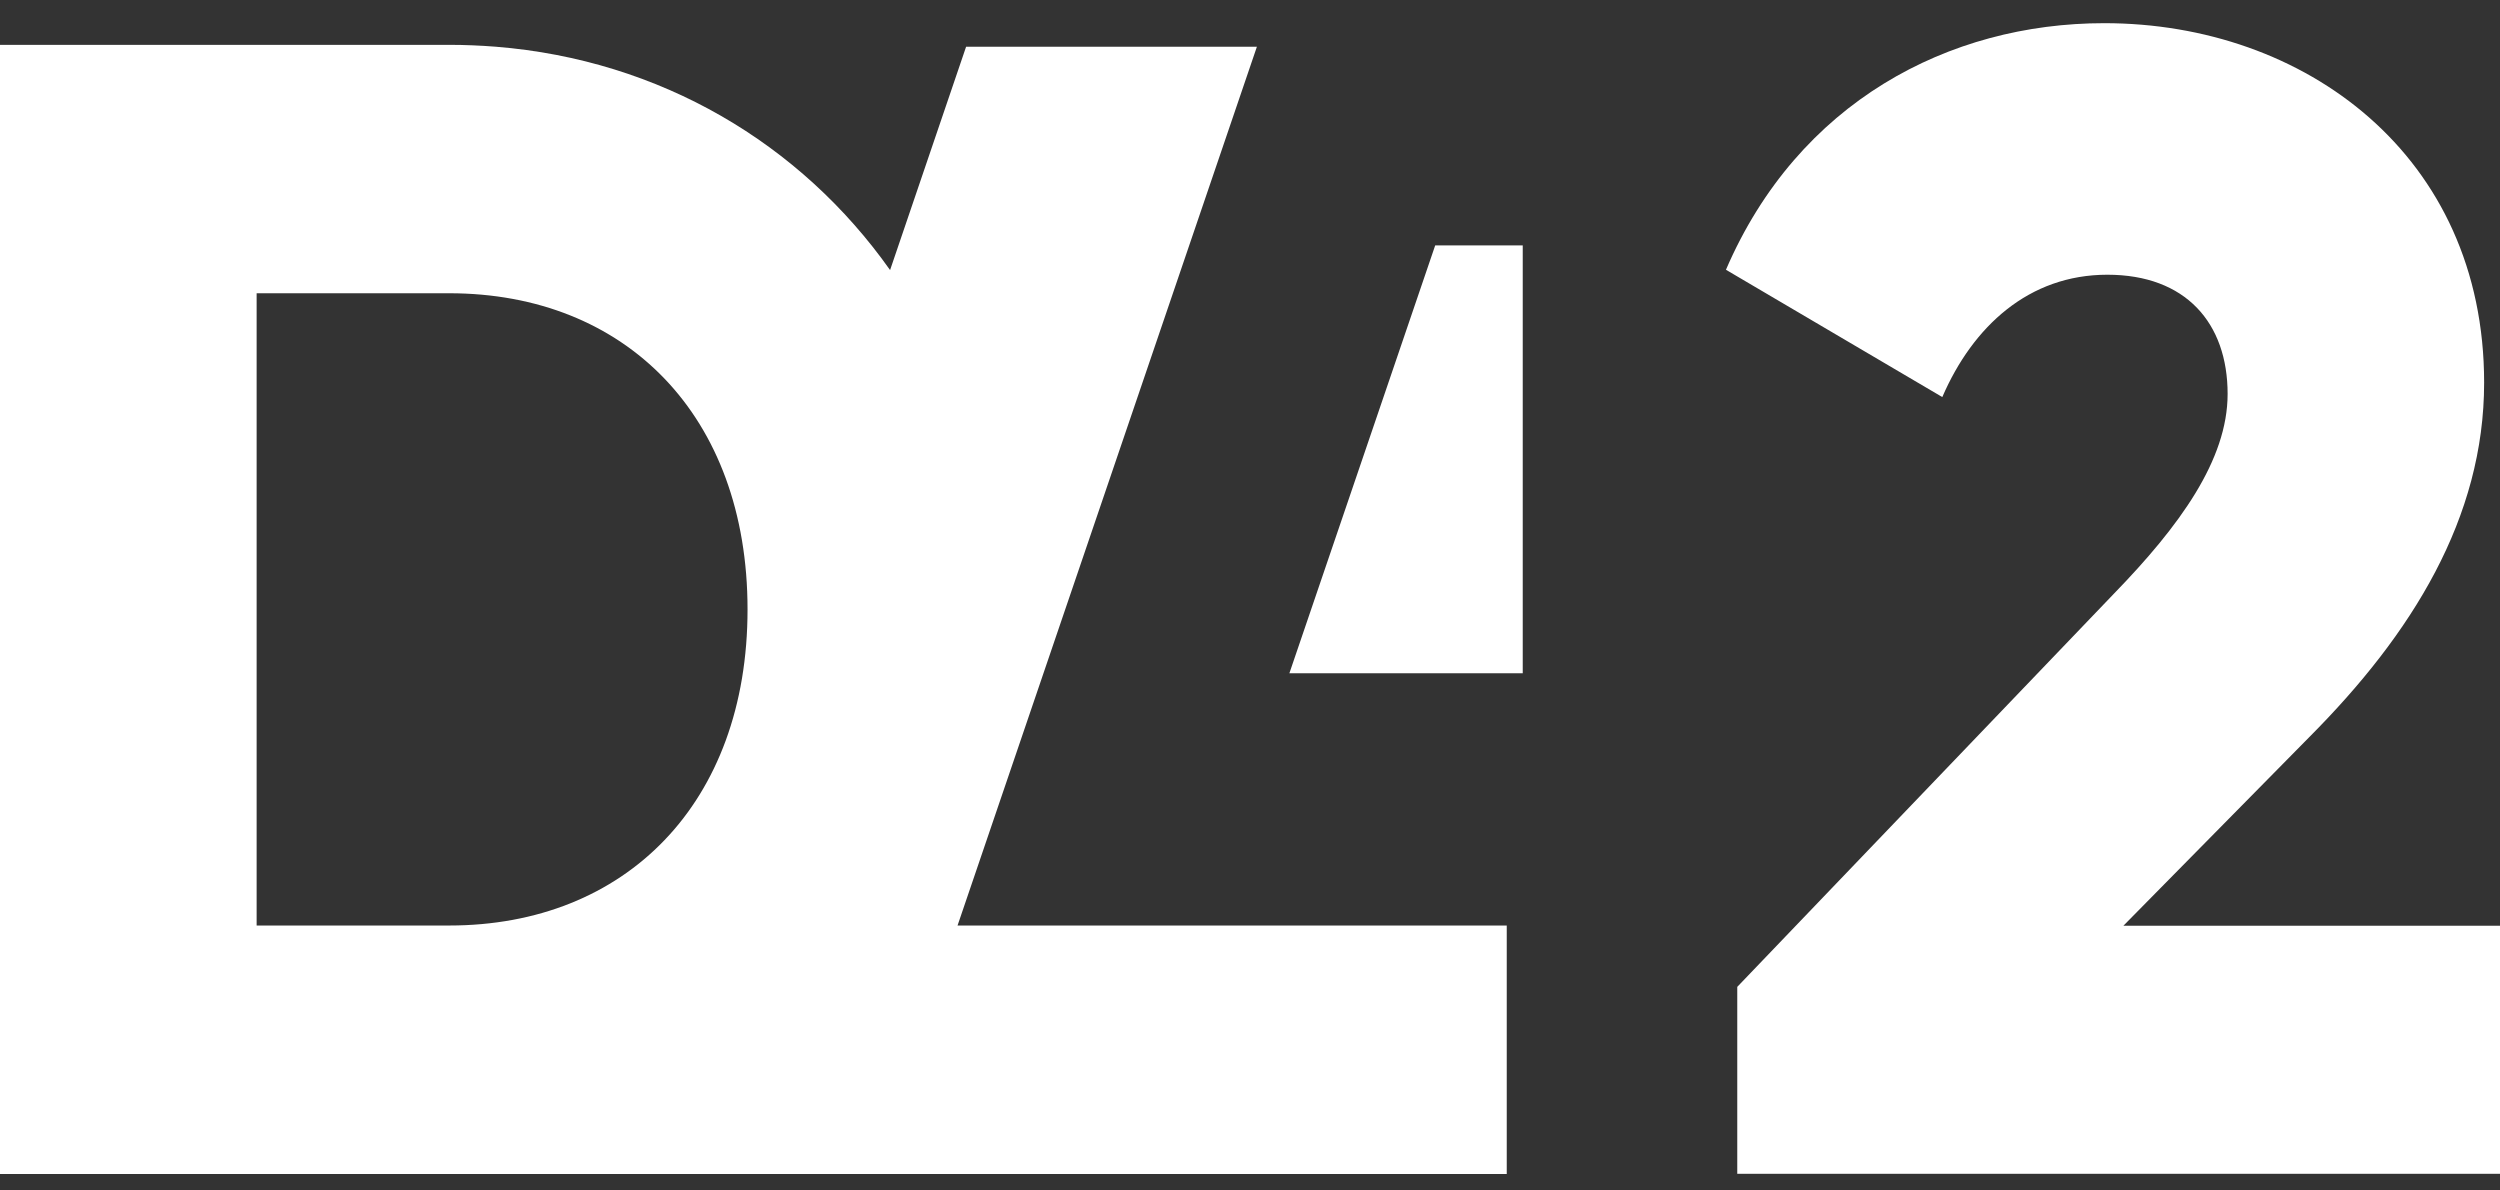 <?xml version="1.0" encoding="UTF-8"?> <svg xmlns="http://www.w3.org/2000/svg" width="63" height="30" viewBox="0 0 63 30" fill="none"><rect x="0" y="0" width="63" height="30" fill="#333333" stroke="none"/><g clip-path="url(#clip0_1_965)"><path d="M11.32 23.323H6.467V7.39H11.32C15.768 7.39 18.838 10.477 18.838 15.357C18.838 20.237 15.768 23.323 11.32 23.323M24.13 23.323L31.674 1.177H24.346L22.43 6.806C20.178 3.619 16.643 1.51 12.492 1.177C12.104 1.147 11.717 1.13 11.32 1.13H0V29.584H37.97V23.323H24.13Z" fill="white"></path><path d="M53.51 23.328L58.195 18.574C60.783 15.976 62.6 13.053 62.6 9.642C62.6 3.913 58.075 0.584 53.028 0.584C49.109 0.584 45.311 2.576 43.494 6.798L48.946 10.006C49.717 8.222 51.129 6.923 53.105 6.923C55.081 6.923 56.136 8.14 56.136 9.928C56.136 11.591 54.926 13.257 53.269 14.963L43.779 24.869V29.58H63V23.328H53.51V23.328Z" fill="white"></path><path d="M38.373 6.184V16.967H32.492L36.167 6.184H38.373Z" fill="white"></path></g><defs><clipPath id="clip0_1_965"><rect width="63" height="29" fill="white" transform="translate(0 0.584)"></rect></clipPath></defs></svg> 